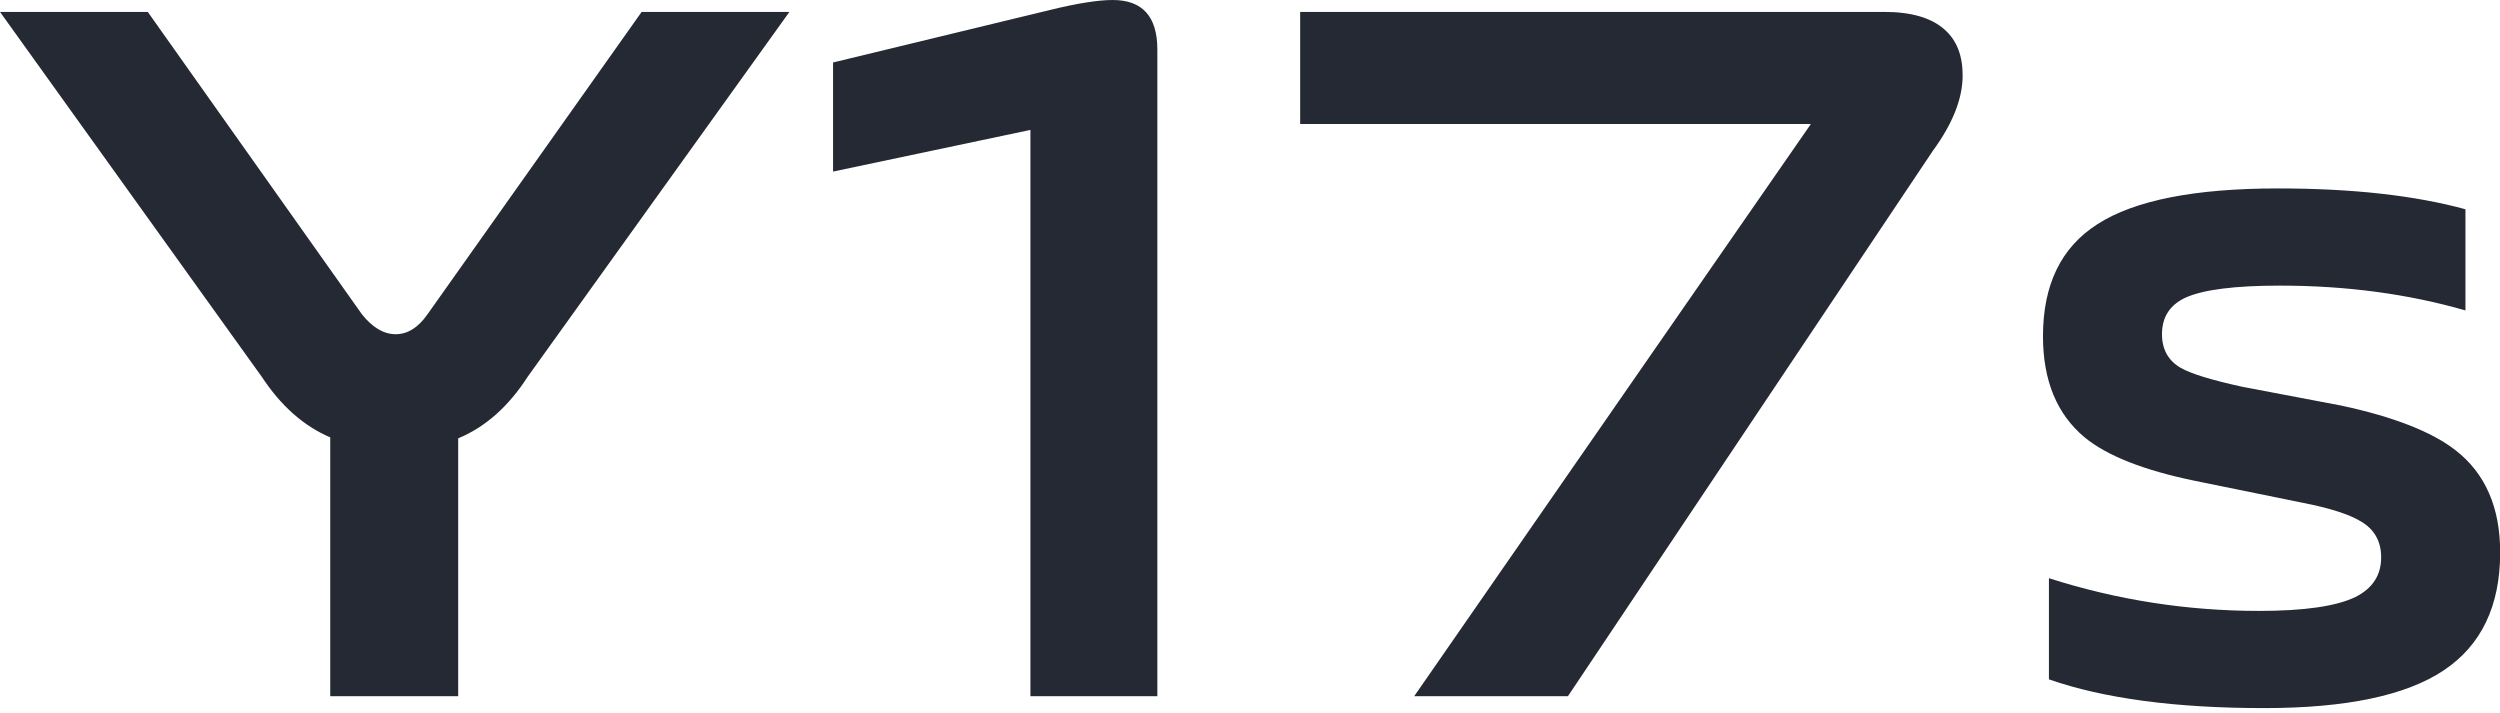 <?xml version="1.0" encoding="UTF-8"?>
<svg width="242px" height="69px" viewBox="0 0 242 69" version="1.1" xmlns="http://www.w3.org/2000/svg" xmlns:xlink="http://www.w3.org/1999/xlink">
    <title>Y17s</title>
    <g id="页面-1" stroke="none" stroke-width="1" fill="none" fill-rule="evenodd">
        <g id="midbanner-2备份" transform="translate(-360, -454)" fill="#242933" fill-rule="nonzero">
            <path d="M404.352,521.392 L404.352,496.432 C406.976,495.344 409.216,493.36 411.072,490.48 L411.072,490.48 L436.416,455.152 L422.112,455.152 L401.376,484.432 C400.48,485.712 399.456,486.352 398.304,486.352 C397.152,486.352 396.064,485.712 395.04,484.432 L395.04,484.432 L374.304,455.152 L360,455.152 L385.344,490.48 C387.2,493.296 389.408,495.248 391.968,496.336 L391.968,496.336 L391.968,521.392 L404.352,521.392 Z M472.032,521.392 L472.032,458.8 C472.032,455.6 470.592,454 467.712,454 C466.304,454 464.288,454.32 461.664,454.96 L461.664,454.96 L440.64,460.048 L440.64,470.608 L459.744,466.576 L459.744,521.392 L472.032,521.392 Z M511.776,521.392 L547.104,468.592 C549.024,465.968 549.984,463.536 549.984,461.296 C549.984,459.376 549.408,457.904 548.256,456.88 C546.976,455.728 545.024,455.152 542.4,455.152 L542.4,455.152 L485.856,455.152 L485.856,466 L535.296,466 L496.896,521.392 L511.776,521.392 Z M579.168,522.544 C587.104,522.544 592.896,521.328 596.544,518.896 C600.192,516.464 602.016,512.656 602.016,507.472 C602.016,503.12 600.576,499.824 597.696,497.584 C595.392,495.792 591.712,494.352 586.656,493.264 L586.656,493.264 L577.056,491.44 C574.112,490.8 572.128,490.192 571.104,489.616 C569.888,488.912 569.28,487.824 569.28,486.352 C569.28,484.688 570.048,483.504 571.584,482.8 C573.312,482.032 576.352,481.648 580.704,481.648 C587.104,481.648 593.088,482.448 598.656,484.048 L598.656,484.048 L598.656,474.256 C593.728,472.912 587.68,472.24 580.512,472.24 C572.448,472.24 566.624,473.392 563.04,475.696 C559.52,477.936 557.76,481.552 557.76,486.544 C557.76,490.832 559.104,494.096 561.792,496.336 C563.968,498.128 567.552,499.536 572.544,500.56 L572.544,500.56 L582.912,502.672 C585.536,503.184 587.424,503.792 588.576,504.496 C589.856,505.264 590.496,506.416 590.496,507.952 C590.496,509.68 589.664,510.96 588,511.792 C586.144,512.688 583.04,513.136 578.688,513.136 C571.712,513.136 564.928,512.08 558.336,509.968 L558.336,509.968 L558.336,519.76 C563.648,521.616 570.592,522.544 579.168,522.544 Z" id="Y17s"></path>
        </g>
    </g>
</svg>
